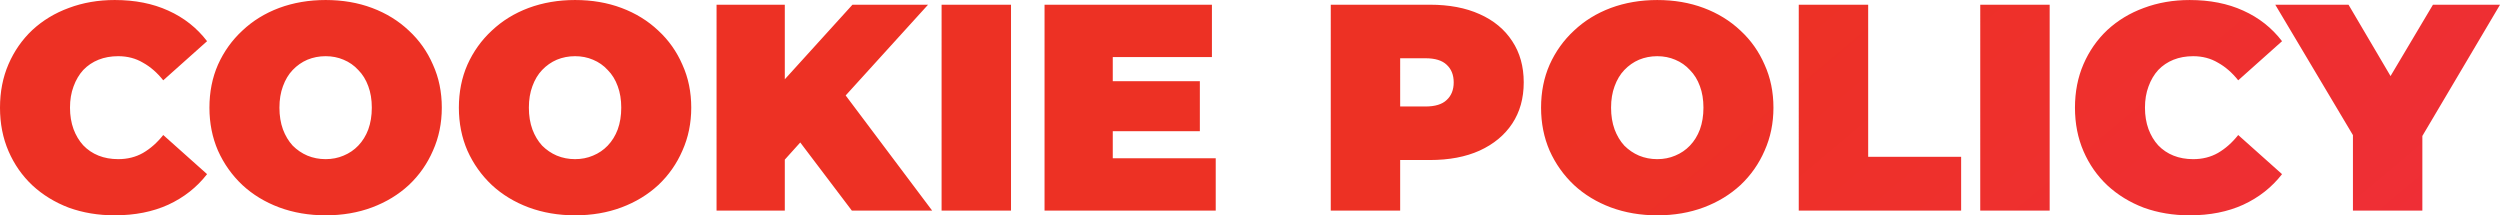 <?xml version="1.0" encoding="UTF-8" standalone="no"?>
<!-- Created with Inkscape (http://www.inkscape.org/) -->

<svg
   width="281.237mm"
   height="24.222mm"
   viewBox="0 0 281.237 24.222"
   version="1.1"
   id="svg1"
   xml:space="preserve"
   xmlns:xlink="http://www.w3.org/1999/xlink"
   xmlns="http://www.w3.org/2000/svg"
   xmlns:svg="http://www.w3.org/2000/svg"><defs
     id="defs1"><linearGradient
       id="linearGradient4"><stop
         style="stop-color:#ed3124;stop-opacity:1;"
         offset="0"
         id="stop4" /><stop
         style="stop-color:#f2295b;stop-opacity:1;"
         offset="1"
         id="stop5" /></linearGradient><linearGradient
       xlink:href="#linearGradient4"
       id="linearGradient5"
       x1="106.209"
       y1="15.293"
       x2="241.594"
       y2="176.639"
       gradientUnits="userSpaceOnUse"
       gradientTransform="translate(-0.536,117.789)" /></defs><g
     id="layer1"
     transform="translate(69.463,-117.789)"><path
       d="m -56.558,142.012 q -2.78,0 -5.162,-0.86 -2.349,-0.893 -4.103,-2.515 -1.721,-1.621 -2.68,-3.839 -0.96,-2.217 -0.96,-4.897 0,-2.68 0.96,-4.897 0.96,-2.217 2.68,-3.839 1.754,-1.621 4.103,-2.482 2.383,-0.893 5.162,-0.893 3.408,0 6.022,1.191 2.647,1.191 4.368,3.441 l -4.931,4.401 q -1.026,-1.291 -2.283,-1.985 -1.224,-0.728 -2.78,-0.728 -1.224,0 -2.217,0.397 -0.993,0.397 -1.721,1.158 -0.695,0.761 -1.092,1.853 -0.397,1.059 -0.397,2.383 0,1.324 0.397,2.416 0.397,1.059 1.092,1.82 0.728,0.761 1.721,1.158 0.993,0.397 2.217,0.397 1.555,0 2.78,-0.695 1.257,-0.728 2.283,-2.019 l 4.931,4.401 q -1.721,2.217 -4.368,3.441 -2.614,1.191 -6.022,1.191 z m 23.726,0 q -2.813,0 -5.228,-0.893 -2.383,-0.893 -4.136,-2.515 -1.754,-1.655 -2.747,-3.872 -0.96,-2.217 -0.96,-4.831 0,-2.647 0.96,-4.831 0.993,-2.217 2.747,-3.839 1.754,-1.655 4.136,-2.548 2.416,-0.893 5.228,-0.893 2.846,0 5.228,0.893 2.383,0.893 4.136,2.548 1.754,1.621 2.713,3.839 0.993,2.184 0.993,4.831 0,2.614 -0.993,4.831 -0.96,2.217 -2.713,3.872 -1.754,1.621 -4.136,2.515 -2.383,0.893 -5.228,0.893 z m 0,-6.32 q 1.092,0 2.019,-0.397 0.96,-0.397 1.655,-1.125 0.728,-0.761 1.125,-1.82 0.397,-1.092 0.397,-2.449 0,-1.357 -0.397,-2.416 -0.397,-1.092 -1.125,-1.82 -0.695,-0.761 -1.655,-1.158 -0.927,-0.397 -2.019,-0.397 -1.092,0 -2.052,0.397 -0.927,0.397 -1.655,1.158 -0.695,0.728 -1.092,1.82 -0.397,1.059 -0.397,2.416 0,1.357 0.397,2.449 0.397,1.059 1.092,1.82 0.728,0.728 1.655,1.125 0.96,0.397 2.052,0.397 z m 28.061,6.32 q -2.813,0 -5.228,-0.893 -2.383,-0.893 -4.136,-2.515 -1.754,-1.655 -2.747,-3.872 -0.96,-2.217 -0.96,-4.831 0,-2.647 0.96,-4.831 0.993,-2.217 2.747,-3.839 1.754,-1.655 4.136,-2.548 2.416,-0.893 5.228,-0.893 2.846,0 5.228,0.893 2.383,0.893 4.136,2.548 1.754,1.621 2.713,3.839 0.993,2.184 0.993,4.831 0,2.614 -0.993,4.831 -0.96,2.217 -2.713,3.872 -1.754,1.621 -4.136,2.515 -2.383,0.893 -5.228,0.893 z m 0,-6.32 q 1.092,0 2.019,-0.397 0.96,-0.397 1.655,-1.125 0.728,-0.761 1.125,-1.82 0.397,-1.092 0.397,-2.449 0,-1.357 -0.397,-2.416 -0.397,-1.092 -1.125,-1.82 -0.695,-0.761 -1.655,-1.158 -0.927,-0.397 -2.019,-0.397 -1.092,0 -2.052,0.397 -0.927,0.397 -1.655,1.158 -0.695,0.728 -1.092,1.82 -0.397,1.059 -0.397,2.416 0,1.357 0.397,2.449 0.397,1.059 1.092,1.82 0.728,0.728 1.655,1.125 0.96,0.397 2.052,0.397 z m 22.899,0.827 -0.43,-8.57 8.736,-9.629 h 8.504 l -9.795,10.788 -4.335,4.434 z m -6.982,4.964 V 118.319 h 7.677 v 23.163 z m 15.222,0 -6.817,-9.001 5.063,-5.361 10.788,14.361 z m 10.093,0 V 118.319 h 7.809 v 23.163 z m 11.582,0 V 118.319 h 18.829 v 5.89 H 55.718 v 11.383 h 11.582 v 5.89 z m 7.148,-8.934 v -5.625 h 10.324 v 5.625 z m 25.05,8.934 V 118.319 h 11.152 q 3.243,0 5.592,1.059 2.383,1.059 3.673,3.044 1.291,1.952 1.291,4.633 0,2.68 -1.291,4.633 -1.291,1.952 -3.673,3.044 -2.349,1.059 -5.592,1.059 H 84.573 l 3.475,-3.342 v 9.034 z m 7.809,-8.173 -3.475,-3.541 h 6.32 q 1.621,0 2.383,-0.728 0.794,-0.728 0.794,-1.985 0,-1.257 -0.794,-1.985 -0.761,-0.728 -2.383,-0.728 H 84.573 l 3.475,-3.541 z m 28.921,8.703 q -2.813,0 -5.228,-0.893 -2.383,-0.893 -4.136,-2.515 -1.754,-1.655 -2.747,-3.872 -0.96,-2.217 -0.96,-4.831 0,-2.647 0.96,-4.831 0.993,-2.217 2.747,-3.839 1.754,-1.655 4.136,-2.548 2.416,-0.893 5.228,-0.893 2.846,0 5.228,0.893 2.383,0.893 4.136,2.548 1.754,1.621 2.713,3.839 0.993,2.184 0.993,4.831 0,2.614 -0.993,4.831 -0.96,2.217 -2.713,3.872 -1.754,1.621 -4.136,2.515 -2.383,0.893 -5.228,0.893 z m 0,-6.32 q 1.092,0 2.019,-0.397 0.96,-0.397 1.655,-1.125 0.728,-0.761 1.125,-1.82 0.397,-1.092 0.397,-2.449 0,-1.357 -0.397,-2.416 -0.397,-1.092 -1.125,-1.82 -0.695,-0.761 -1.655,-1.158 -0.927,-0.397 -2.019,-0.397 -1.092,0 -2.052,0.397 -0.927,0.397 -1.655,1.158 -0.695,0.728 -1.092,1.82 -0.397,1.059 -0.397,2.416 0,1.357 0.397,2.449 0.397,1.059 1.092,1.82 0.728,0.728 1.655,1.125 0.96,0.397 2.052,0.397 z m 15.917,5.791 V 118.319 h 7.809 v 17.108 h 10.457 v 6.056 z m 20.417,0 V 118.319 h 7.809 v 23.163 z m 23.561,0.529 q -2.78,0 -5.162,-0.86 -2.349,-0.893 -4.103,-2.515 -1.721,-1.621 -2.68,-3.839 -0.96,-2.217 -0.96,-4.897 0,-2.68 0.96,-4.897 0.96,-2.217 2.68,-3.839 1.754,-1.621 4.103,-2.482 2.383,-0.893 5.162,-0.893 3.408,0 6.022,1.191 2.647,1.191 4.368,3.441 l -4.931,4.401 q -1.026,-1.291 -2.283,-1.985 -1.224,-0.728 -2.78,-0.728 -1.224,0 -2.217,0.397 -0.993,0.397 -1.721,1.158 -0.695,0.761 -1.092,1.853 -0.397,1.059 -0.397,2.383 0,1.324 0.397,2.416 0.397,1.059 1.092,1.82 0.728,0.761 1.721,1.158 0.993,0.397 2.217,0.397 1.555,0 2.78,-0.695 1.257,-0.728 2.283,-2.019 l 4.931,4.401 q -1.721,2.217 -4.368,3.441 -2.614,1.191 -6.022,1.191 z m 18.365,-0.529 v -10.159 l 1.787,4.666 -10.523,-17.67 h 8.24 l 7.114,12.078 h -4.798 l 7.181,-12.078 h 7.545 l -10.457,17.67 1.721,-4.666 v 10.159 z"
       id="text3"
       style="font-weight:900;font-size:33.091px;line-height:1.12;font-family:Montserrat;-inkscape-font-specification:'Montserrat Heavy';text-align:end;text-anchor:end;fill:url(#linearGradient5);stroke-width:0.265"
       aria-label="COOKIE POLICY" /></g></svg>
